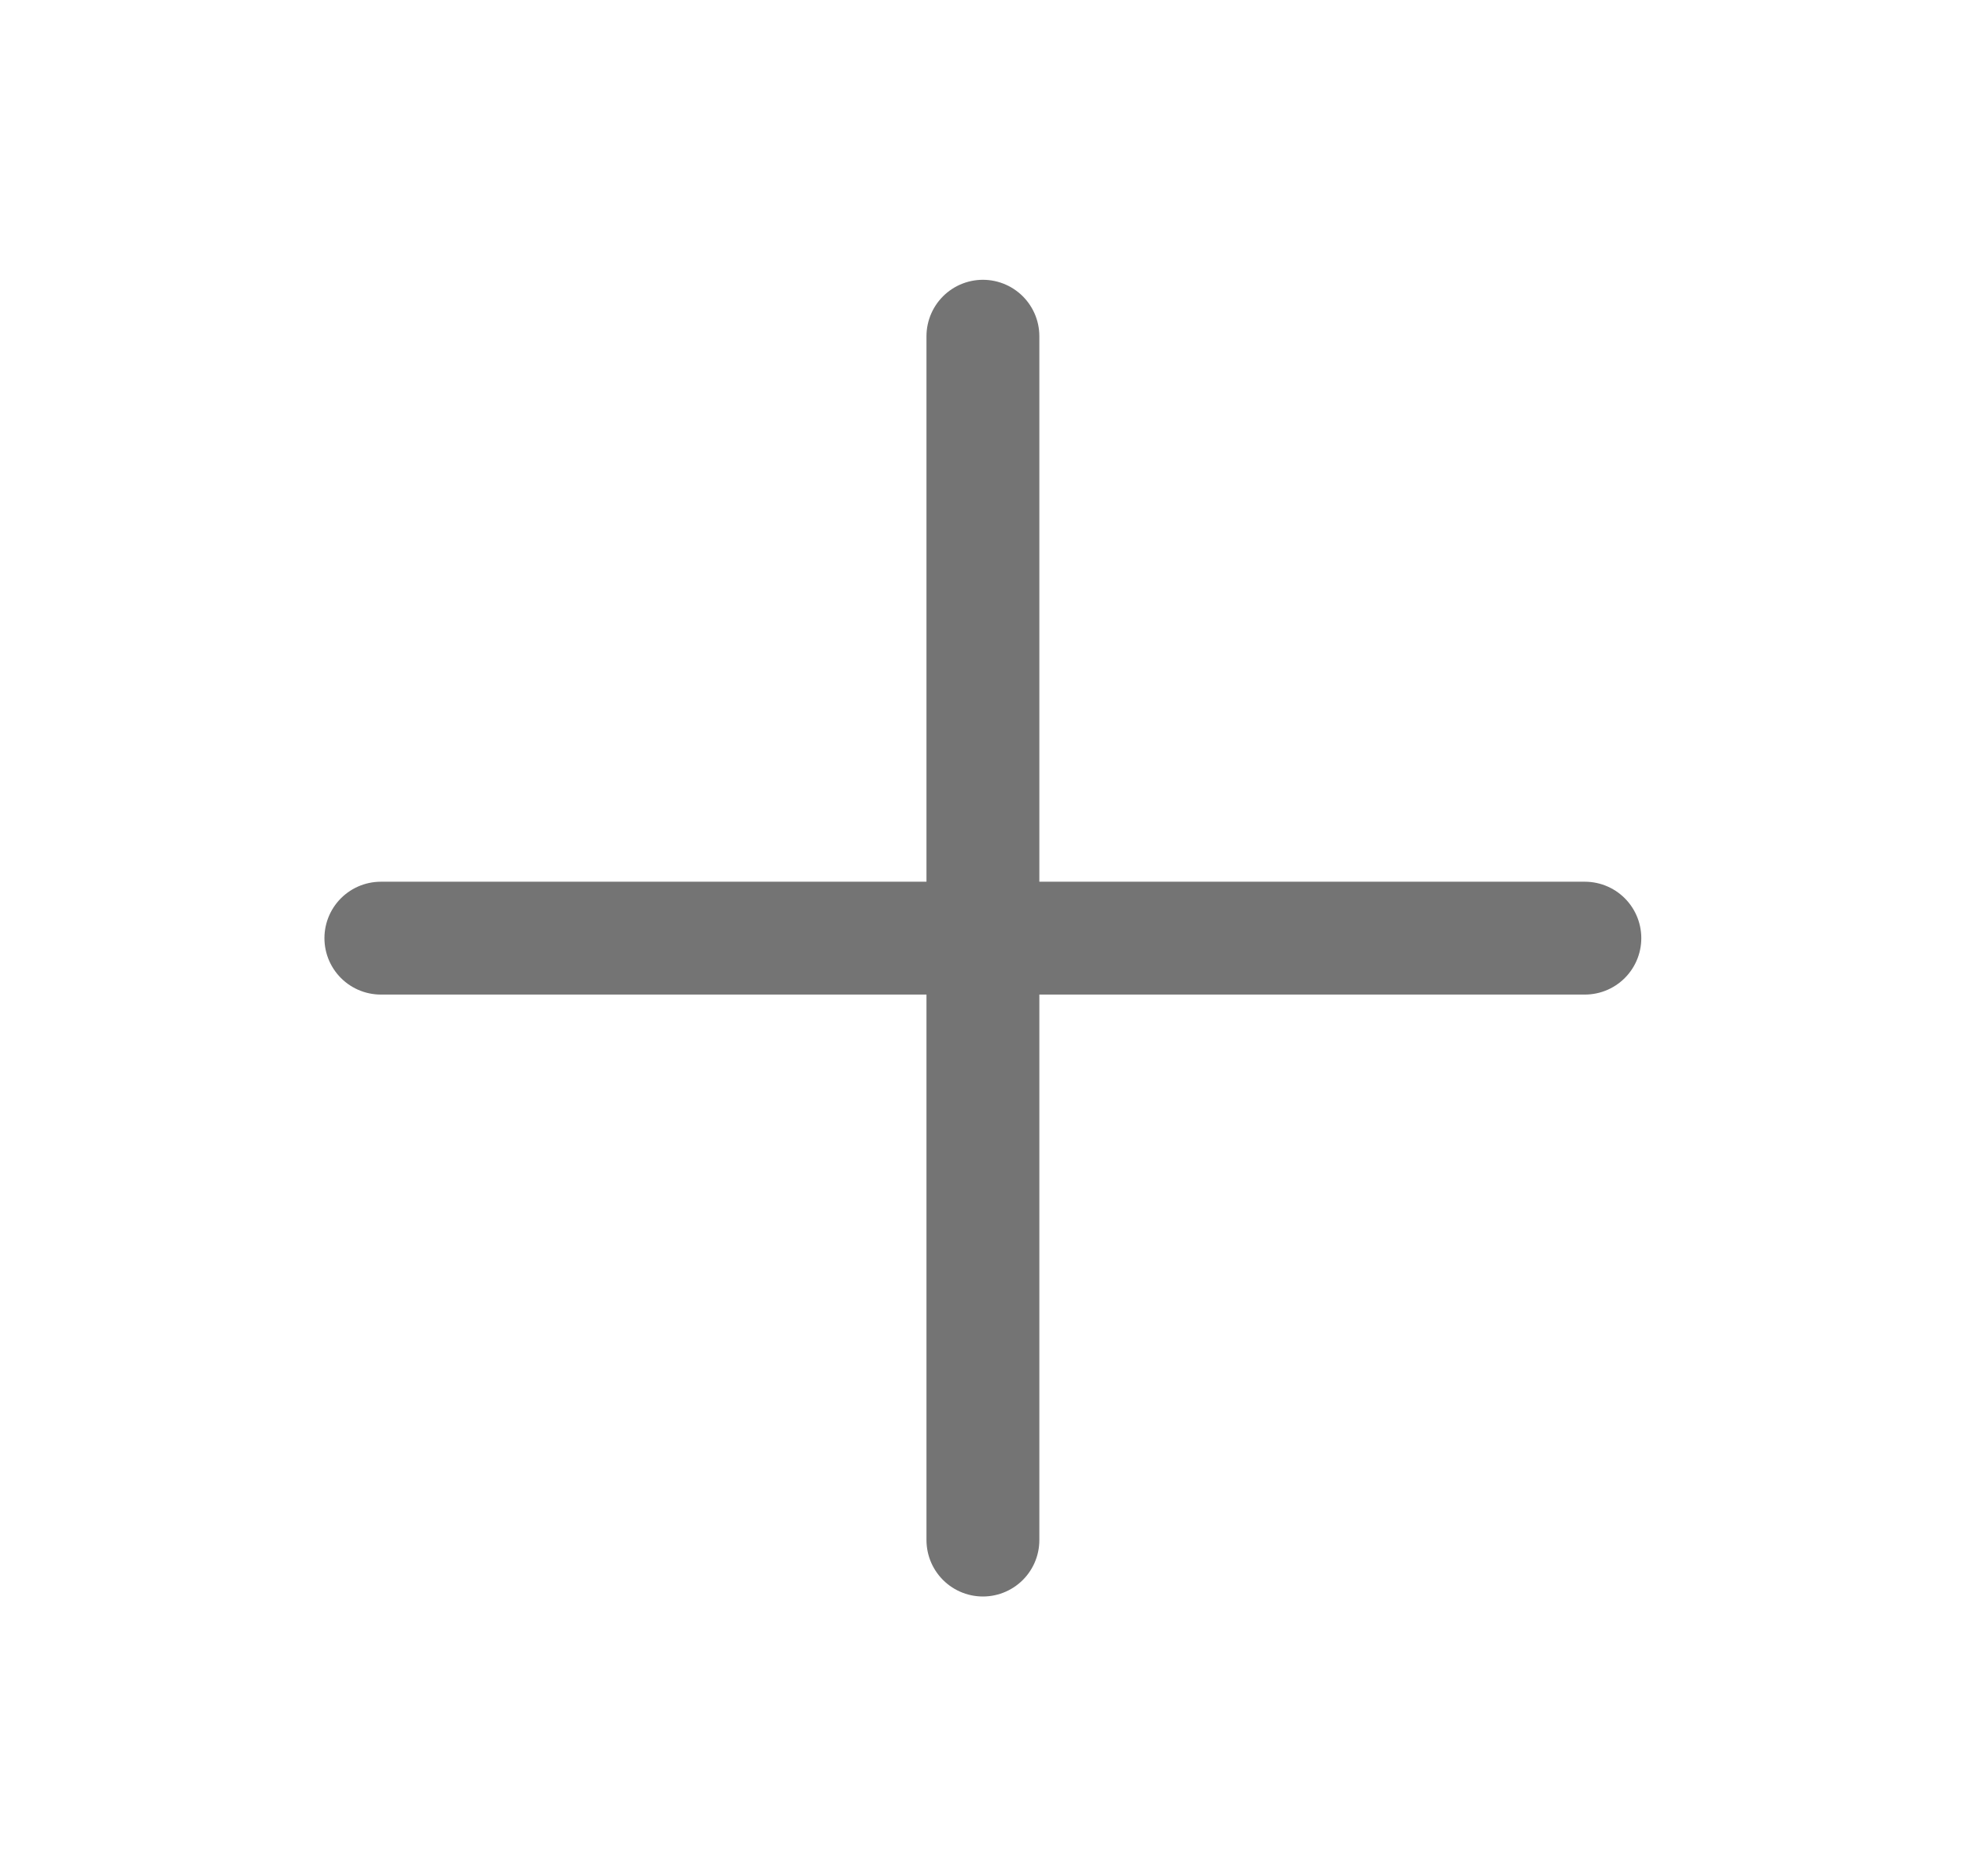 <svg width="22" height="21" viewBox="0 0 22 21" fill="none" xmlns="http://www.w3.org/2000/svg">
<path d="M4.262 10.5H17.735M10.999 17.237V10.5L10.999 3.763" stroke="#747474" stroke-width="1.263" stroke-linecap="round"/>
</svg>
